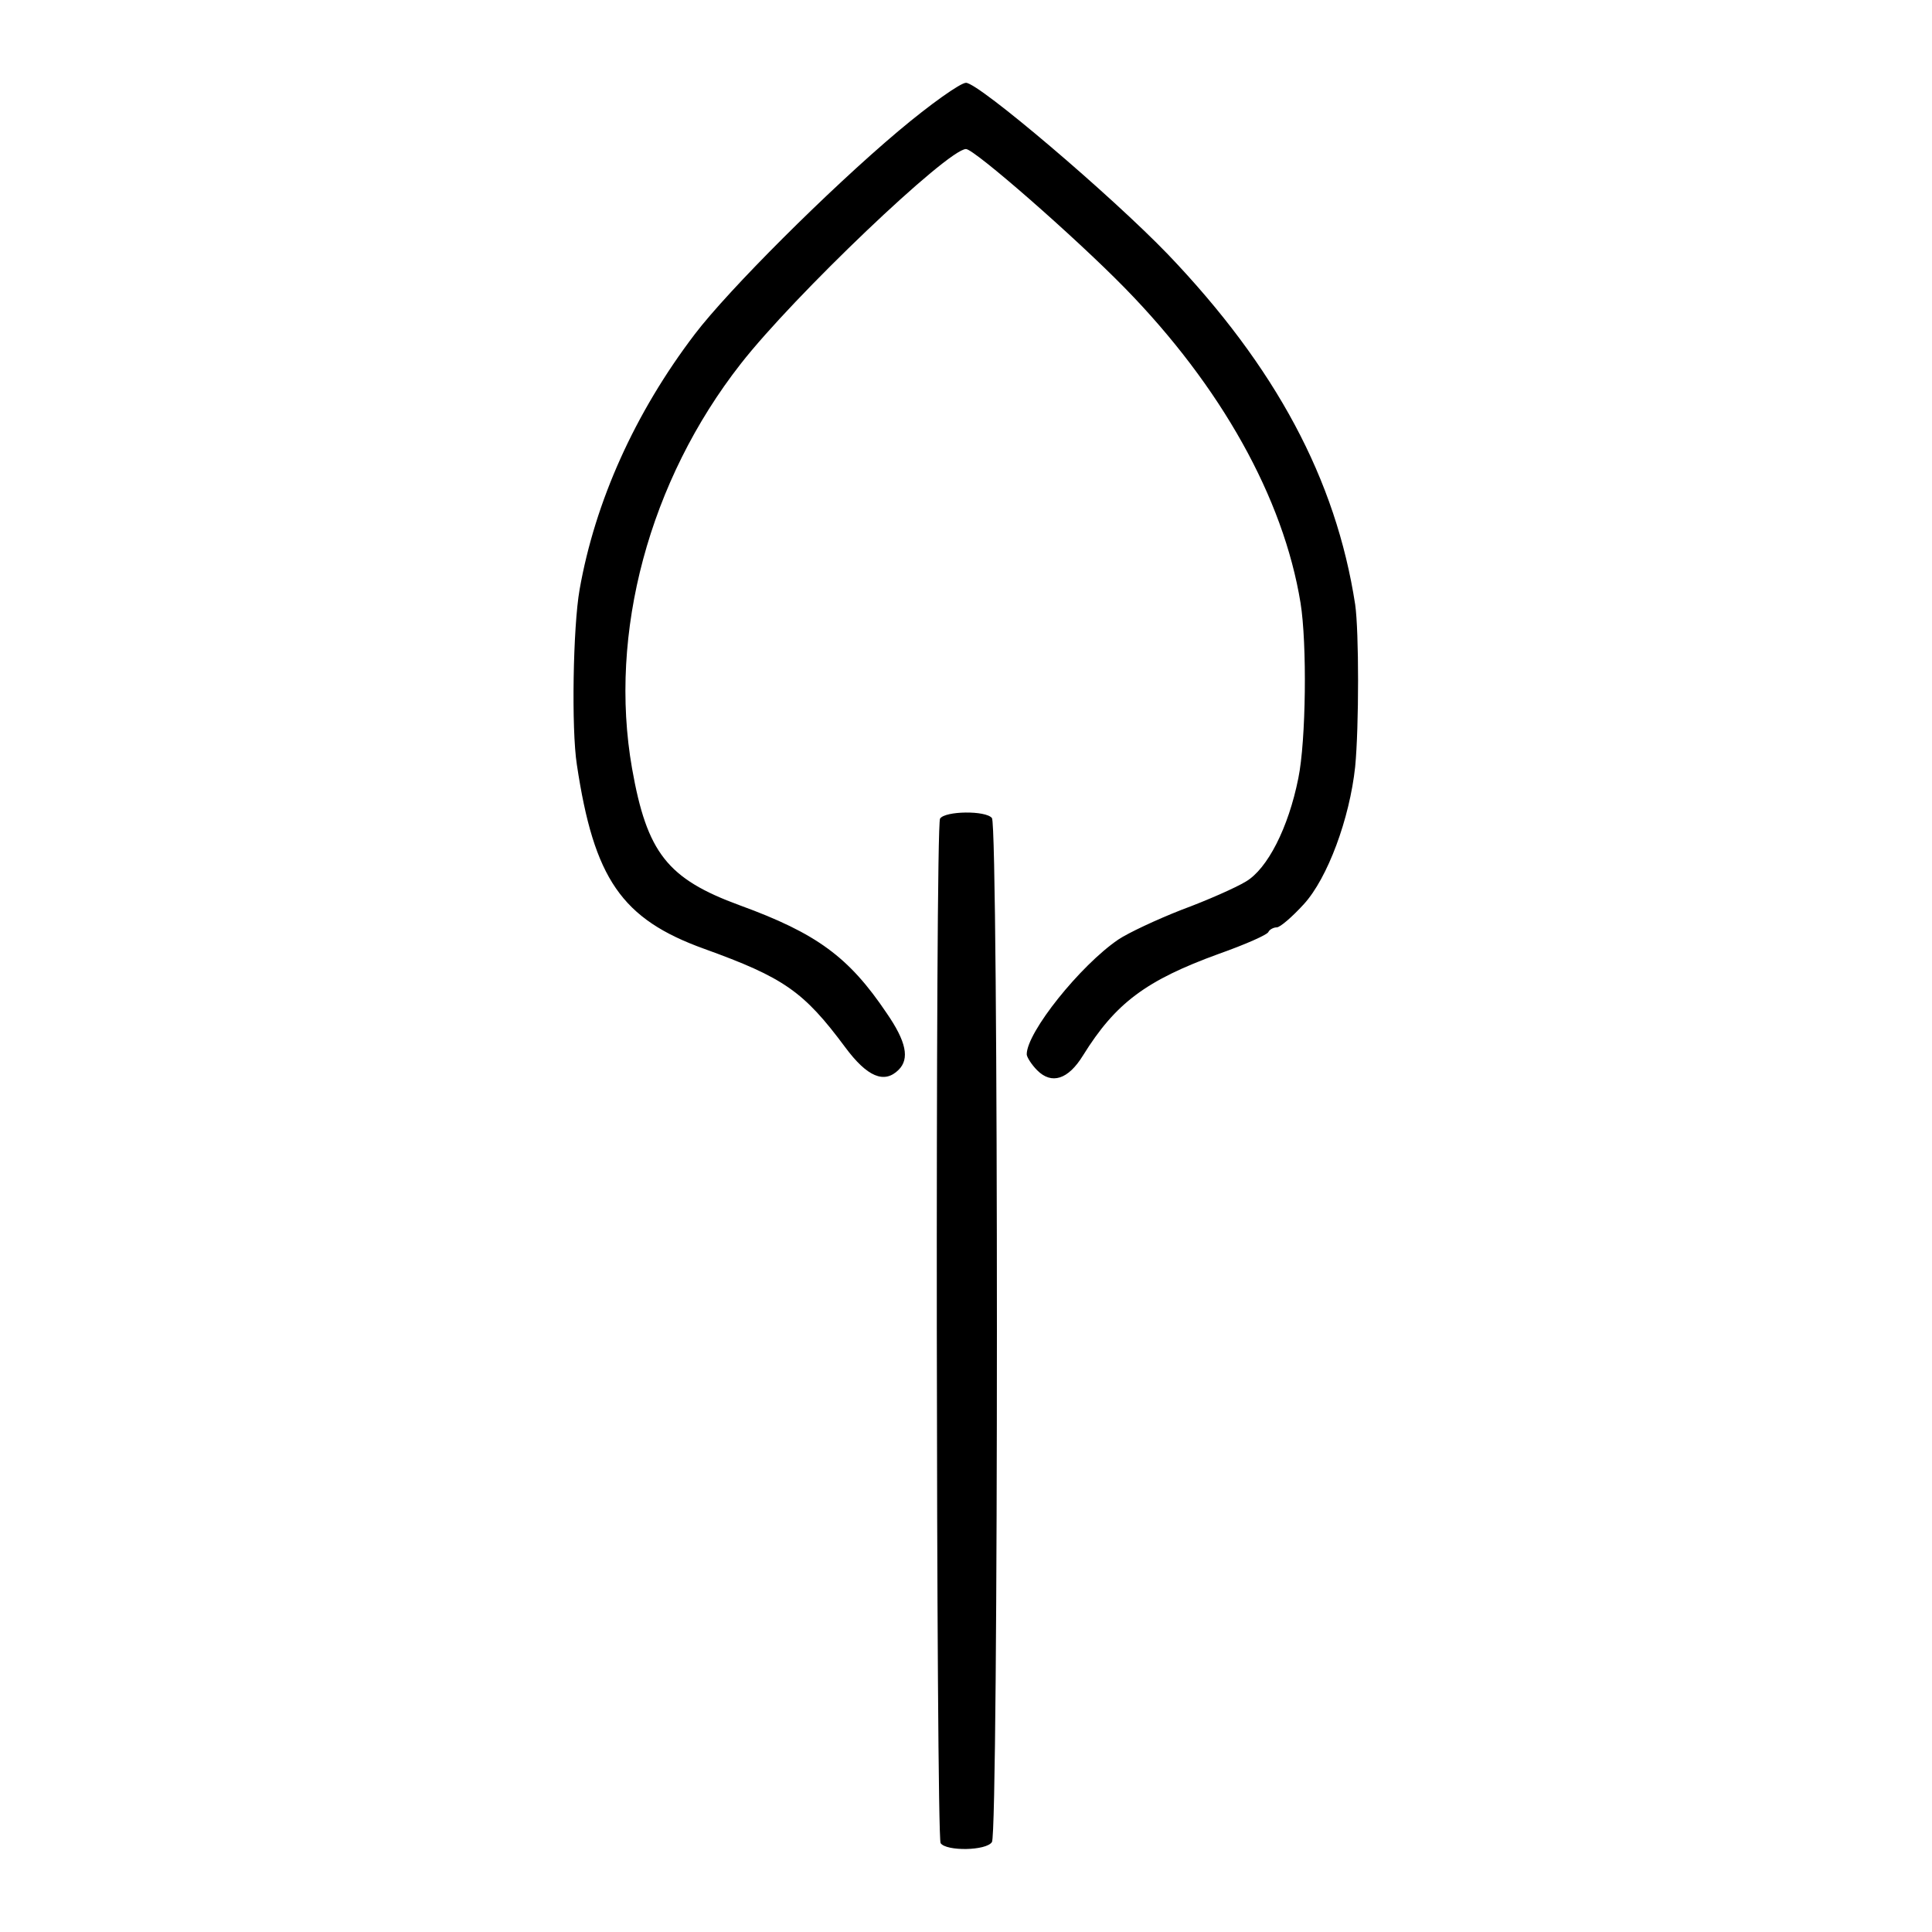<?xml version="1.0" standalone="no"?>
<!DOCTYPE svg PUBLIC "-//W3C//DTD SVG 20010904//EN"
 "http://www.w3.org/TR/2001/REC-SVG-20010904/DTD/svg10.dtd">
<svg version="1.0" xmlns="http://www.w3.org/2000/svg"
 width="350pt" height="350pt" viewBox="0 0 350 350"
 preserveAspectRatio="xMidYMid meet">
<g transform="translate(0,350) scale(0.1,-0.1)"
fill="#000000" stroke="none">
<path d="M1628 3263 c-127 -107 -308 -288 -369 -368 -109 -143 -181 -304 -209
-463 -12 -68 -15 -253 -5 -317 31 -207 81 -280 231 -334 144 -52 180 -77 255
-178 40 -54 71 -67 97 -41 20 20 14 51 -22 103 -68 101 -126 144 -266 195
-131 48 -168 95 -195 248 -43 245 31 521 197 733 96 123 375 389 408 389 15 0
197 -159 288 -252 174 -178 287 -380 318 -570 12 -74 10 -250 -4 -318 -18 -90
-56 -164 -95 -187 -18 -11 -70 -34 -116 -51 -46 -18 -97 -42 -115 -54 -69 -47
-166 -168 -166 -208 0 -5 9 -19 19 -29 26 -26 56 -17 83 27 59 95 114 136 246
184 48 17 89 35 90 40 2 4 9 8 15 8 6 0 28 19 49 42 43 47 83 155 93 249 7 73
7 245 0 294 -35 227 -144 430 -339 634 -103 107 -343 311 -366 311 -10 0 -65
-39 -122 -87z"/>
<path d="M1703 2017 c-9 -14 -7 -1842 1 -1856 10 -15 83 -14 93 2 12 18 12
1839 0 1855 -11 14 -85 13 -94 -1z"/>
</g>
</svg>
